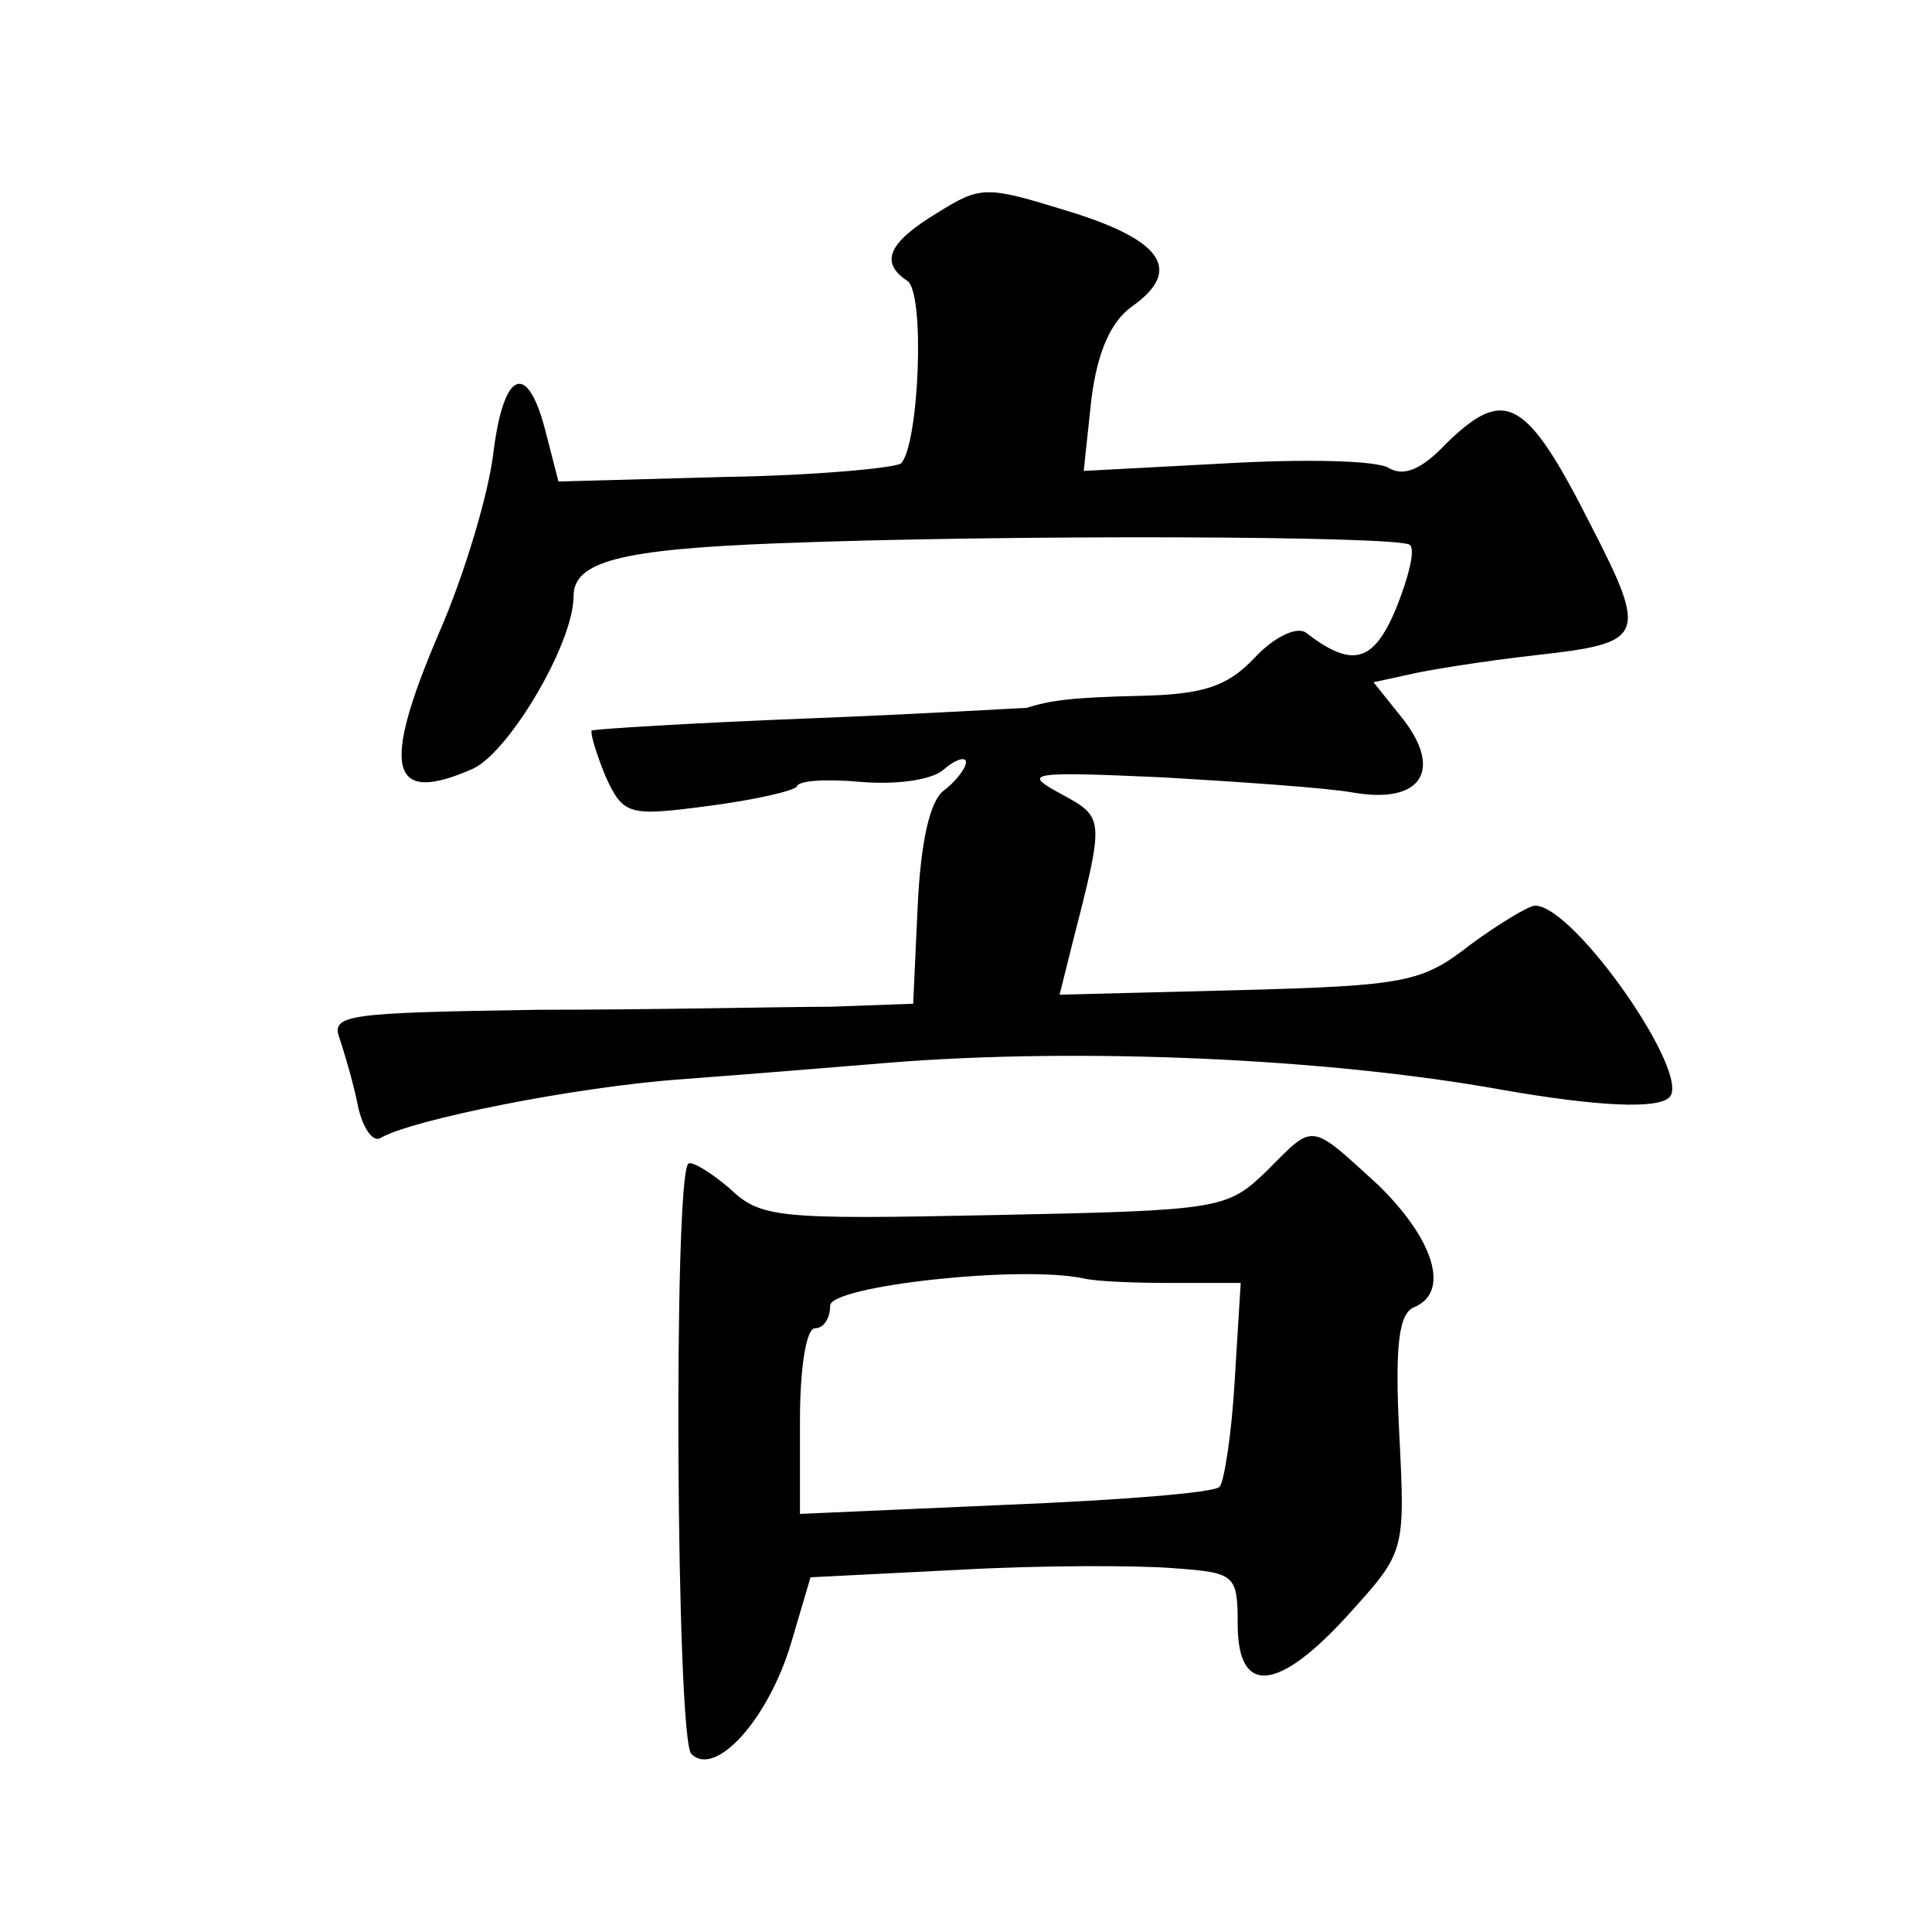 <?xml version="1.0" standalone="no"?>
<!DOCTYPE svg PUBLIC "-//W3C//DTD SVG 20010904//EN"
 "http://www.w3.org/TR/2001/REC-SVG-20010904/DTD/svg10.dtd">
<svg version="1.0" xmlns="http://www.w3.org/2000/svg"
 width="128pt" height="128pt" viewBox="0 0 128 128"
 preserveAspectRatio="xMidYMid meet">
<g transform="translate(0,128) scale(0.1,-0.1)"
fill="#0" stroke="none">
<path d="M621 1139 c-33 -20 -38 -33 -20 -45 12 -7 8 -108 -4 -121 -4 -3 -56 -8
-117 -9 l-110 -3 -8 31 c-12 49 -28 44 -35 -11 -3 -27 -19 -81 -36 -120 -39 -91
-33 -115 23 -90 24 12 66 83 66 114 0 23 31 31 134 35 152 6 414 5 420 -1 4 -3
-1 -22 -9 -42 -15 -36 -29 -40 -60 -16 -6 4 -21 -3 -34 -17 -18 -19 -34 -24 -75
-25 -46 -1 -60 -3 -76 -8 -3 0 -68 -4 -145 -7 -77 -3 -141 -7 -143 -8 -1 -2 3 -15
9 -30 12 -26 15 -27 68 -20 31 4 57 10 59 13 1 4 20 5 42 3 23 -2 47 1 55 8 8 7
15 9 15 5 0 -4 -7 -13 -15 -19 -9 -7 -15 -34 -17 -76 l-3 -65 -55 -2 c-30 0 -117
-2 -193 -2 -127 -2 -138 -3 -132 -19 3 -9 9 -29 12 -44 3 -15 10 -25 15 -22 20
12 129 34 200 39 40 3 102 8 138 11 125 10 289 3 405 -18 63 -11 103 -13 111 -5
15 15 -63 127 -89 127 -4 0 -24 -12 -43 -26 -32 -25 -43 -27 -153 -30 l-119 -3
8 32 c22 86 22 85 -7 101 -26 14 -22 15 67 11 52 -3 109 -7 126 -10 45 -8 60 14
34 48 l-20 25 23 5 c12 3 50 9 85 13 72 8 74 12 36 86 -43 85 -57 92 -96 54 -16
-17 -28 -22 -38 -16 -8 5 -56 6 -108 3 l-94 -5 5 47 c4 32 13 52 27 62 34 24 20
44 -42 63 -55 17 -58 17 -87 -1z M839 504 c-26 -25 -30 -26 -180 -29 -145 -3 -155
-2 -176 18 -13 11 -25 18 -27 16 -10 -10 -8 -381 2 -391 16 -16 51 23 66 73 l13
44 99 5 c54 3 118 3 142 1 40 -3 42 -4 42 -37 0 -48 27 -45 74 7 37 41 37 41 33
120 -3 59 0 79 10 83 24 10 13 45 -24 81 -46 42 -42 41 -74 9z m-62 -74 l45 0 -4
-65 c-2 -35 -7 -67 -10 -70 -3 -4 -67 -9 -142 -12 l-136 -6 0 62 c0 34 4 61 10
61 6 0 10 7 10 15 0 13 126 27 168 18 8 -2 34 -3 59 -3z"/>
</g>
</svg>
